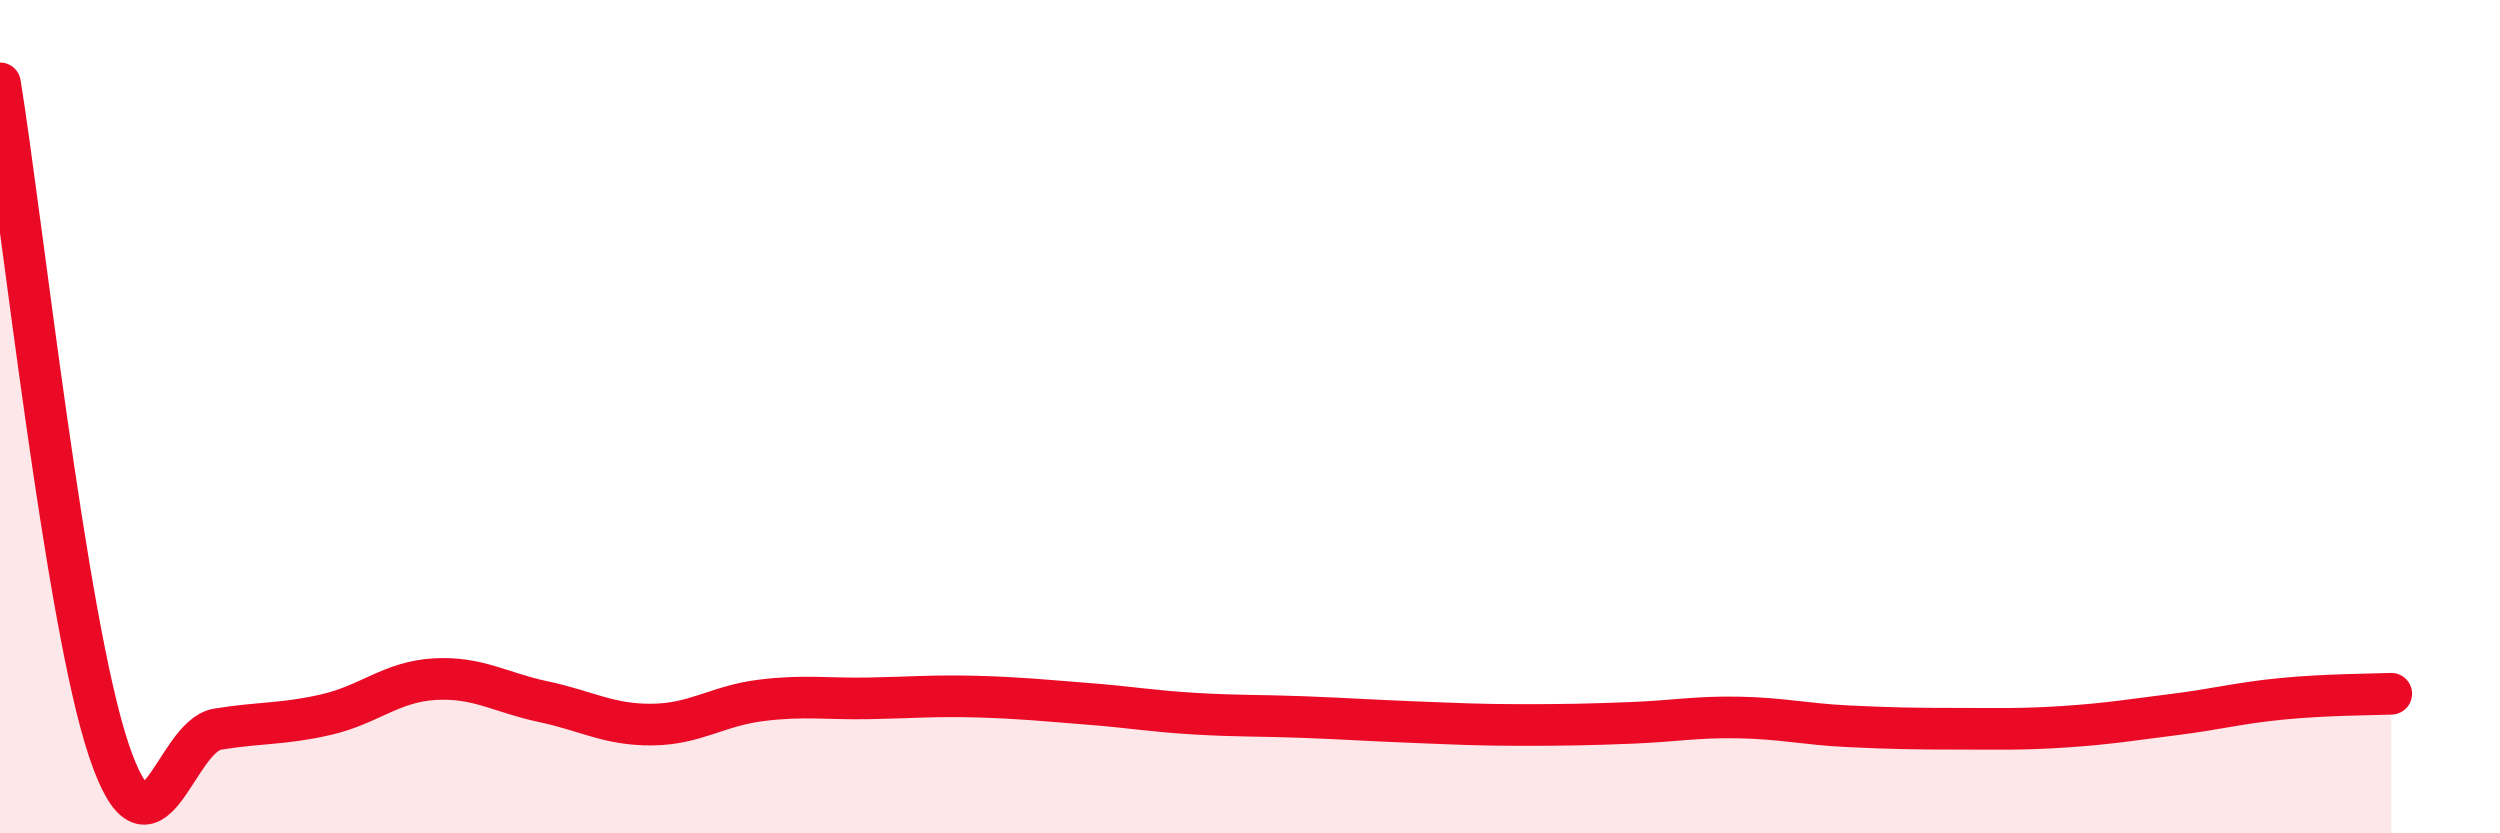 
    <svg width="60" height="20" viewBox="0 0 60 20" xmlns="http://www.w3.org/2000/svg">
      <path
        d="M 0,2 C 0.52,5.2 1.57,14.9 2.61,18 C 3.65,21.1 4.18,17.67 5.22,17.5 C 6.26,17.33 6.79,17.39 7.83,17.15 C 8.87,16.91 9.39,16.36 10.43,16.3 C 11.47,16.24 12,16.62 13.04,16.84 C 14.08,17.06 14.61,17.4 15.65,17.39 C 16.69,17.38 17.22,16.94 18.26,16.81 C 19.3,16.68 19.83,16.78 20.87,16.76 C 21.91,16.74 22.44,16.69 23.48,16.72 C 24.52,16.75 25.05,16.81 26.09,16.89 C 27.13,16.97 27.66,17.07 28.7,17.13 C 29.74,17.19 30.26,17.17 31.3,17.21 C 32.34,17.25 32.87,17.29 33.91,17.33 C 34.95,17.37 35.48,17.4 36.52,17.4 C 37.56,17.4 38.09,17.39 39.13,17.35 C 40.17,17.31 40.7,17.2 41.74,17.22 C 42.78,17.24 43.31,17.38 44.35,17.43 C 45.39,17.48 45.92,17.49 46.96,17.49 C 48,17.49 48.53,17.51 49.57,17.44 C 50.61,17.37 51.13,17.28 52.17,17.15 C 53.21,17.02 53.74,16.87 54.78,16.77 C 55.82,16.67 56.87,16.67 57.39,16.65L57.39 20L0 20Z"
        fill="#EB0A25"
        opacity="0.1"
        stroke-linecap="round"
        stroke-linejoin="round"
      />
      <path
        d="M 0,2 C 0.52,5.2 1.57,14.9 2.61,18 C 3.65,21.1 4.18,17.67 5.22,17.5 C 6.26,17.33 6.79,17.39 7.83,17.15 C 8.87,16.91 9.39,16.36 10.43,16.3 C 11.47,16.24 12,16.62 13.04,16.84 C 14.08,17.06 14.61,17.4 15.65,17.39 C 16.69,17.38 17.22,16.94 18.26,16.81 C 19.3,16.68 19.83,16.78 20.87,16.76 C 21.91,16.74 22.44,16.69 23.48,16.72 C 24.52,16.75 25.05,16.81 26.09,16.89 C 27.13,16.97 27.66,17.07 28.7,17.13 C 29.74,17.19 30.26,17.17 31.3,17.21 C 32.34,17.25 32.87,17.29 33.91,17.33 C 34.95,17.37 35.48,17.4 36.52,17.4 C 37.56,17.4 38.09,17.39 39.13,17.35 C 40.17,17.31 40.7,17.2 41.74,17.22 C 42.78,17.24 43.31,17.38 44.35,17.43 C 45.39,17.48 45.92,17.49 46.96,17.49 C 48,17.49 48.53,17.51 49.57,17.44 C 50.61,17.37 51.13,17.28 52.17,17.15 C 53.21,17.02 53.74,16.87 54.78,16.77 C 55.82,16.67 56.87,16.67 57.39,16.65"
        stroke="#EB0A25"
        stroke-width="1"
        fill="none"
        stroke-linecap="round"
        stroke-linejoin="round"
      />
    </svg>
  